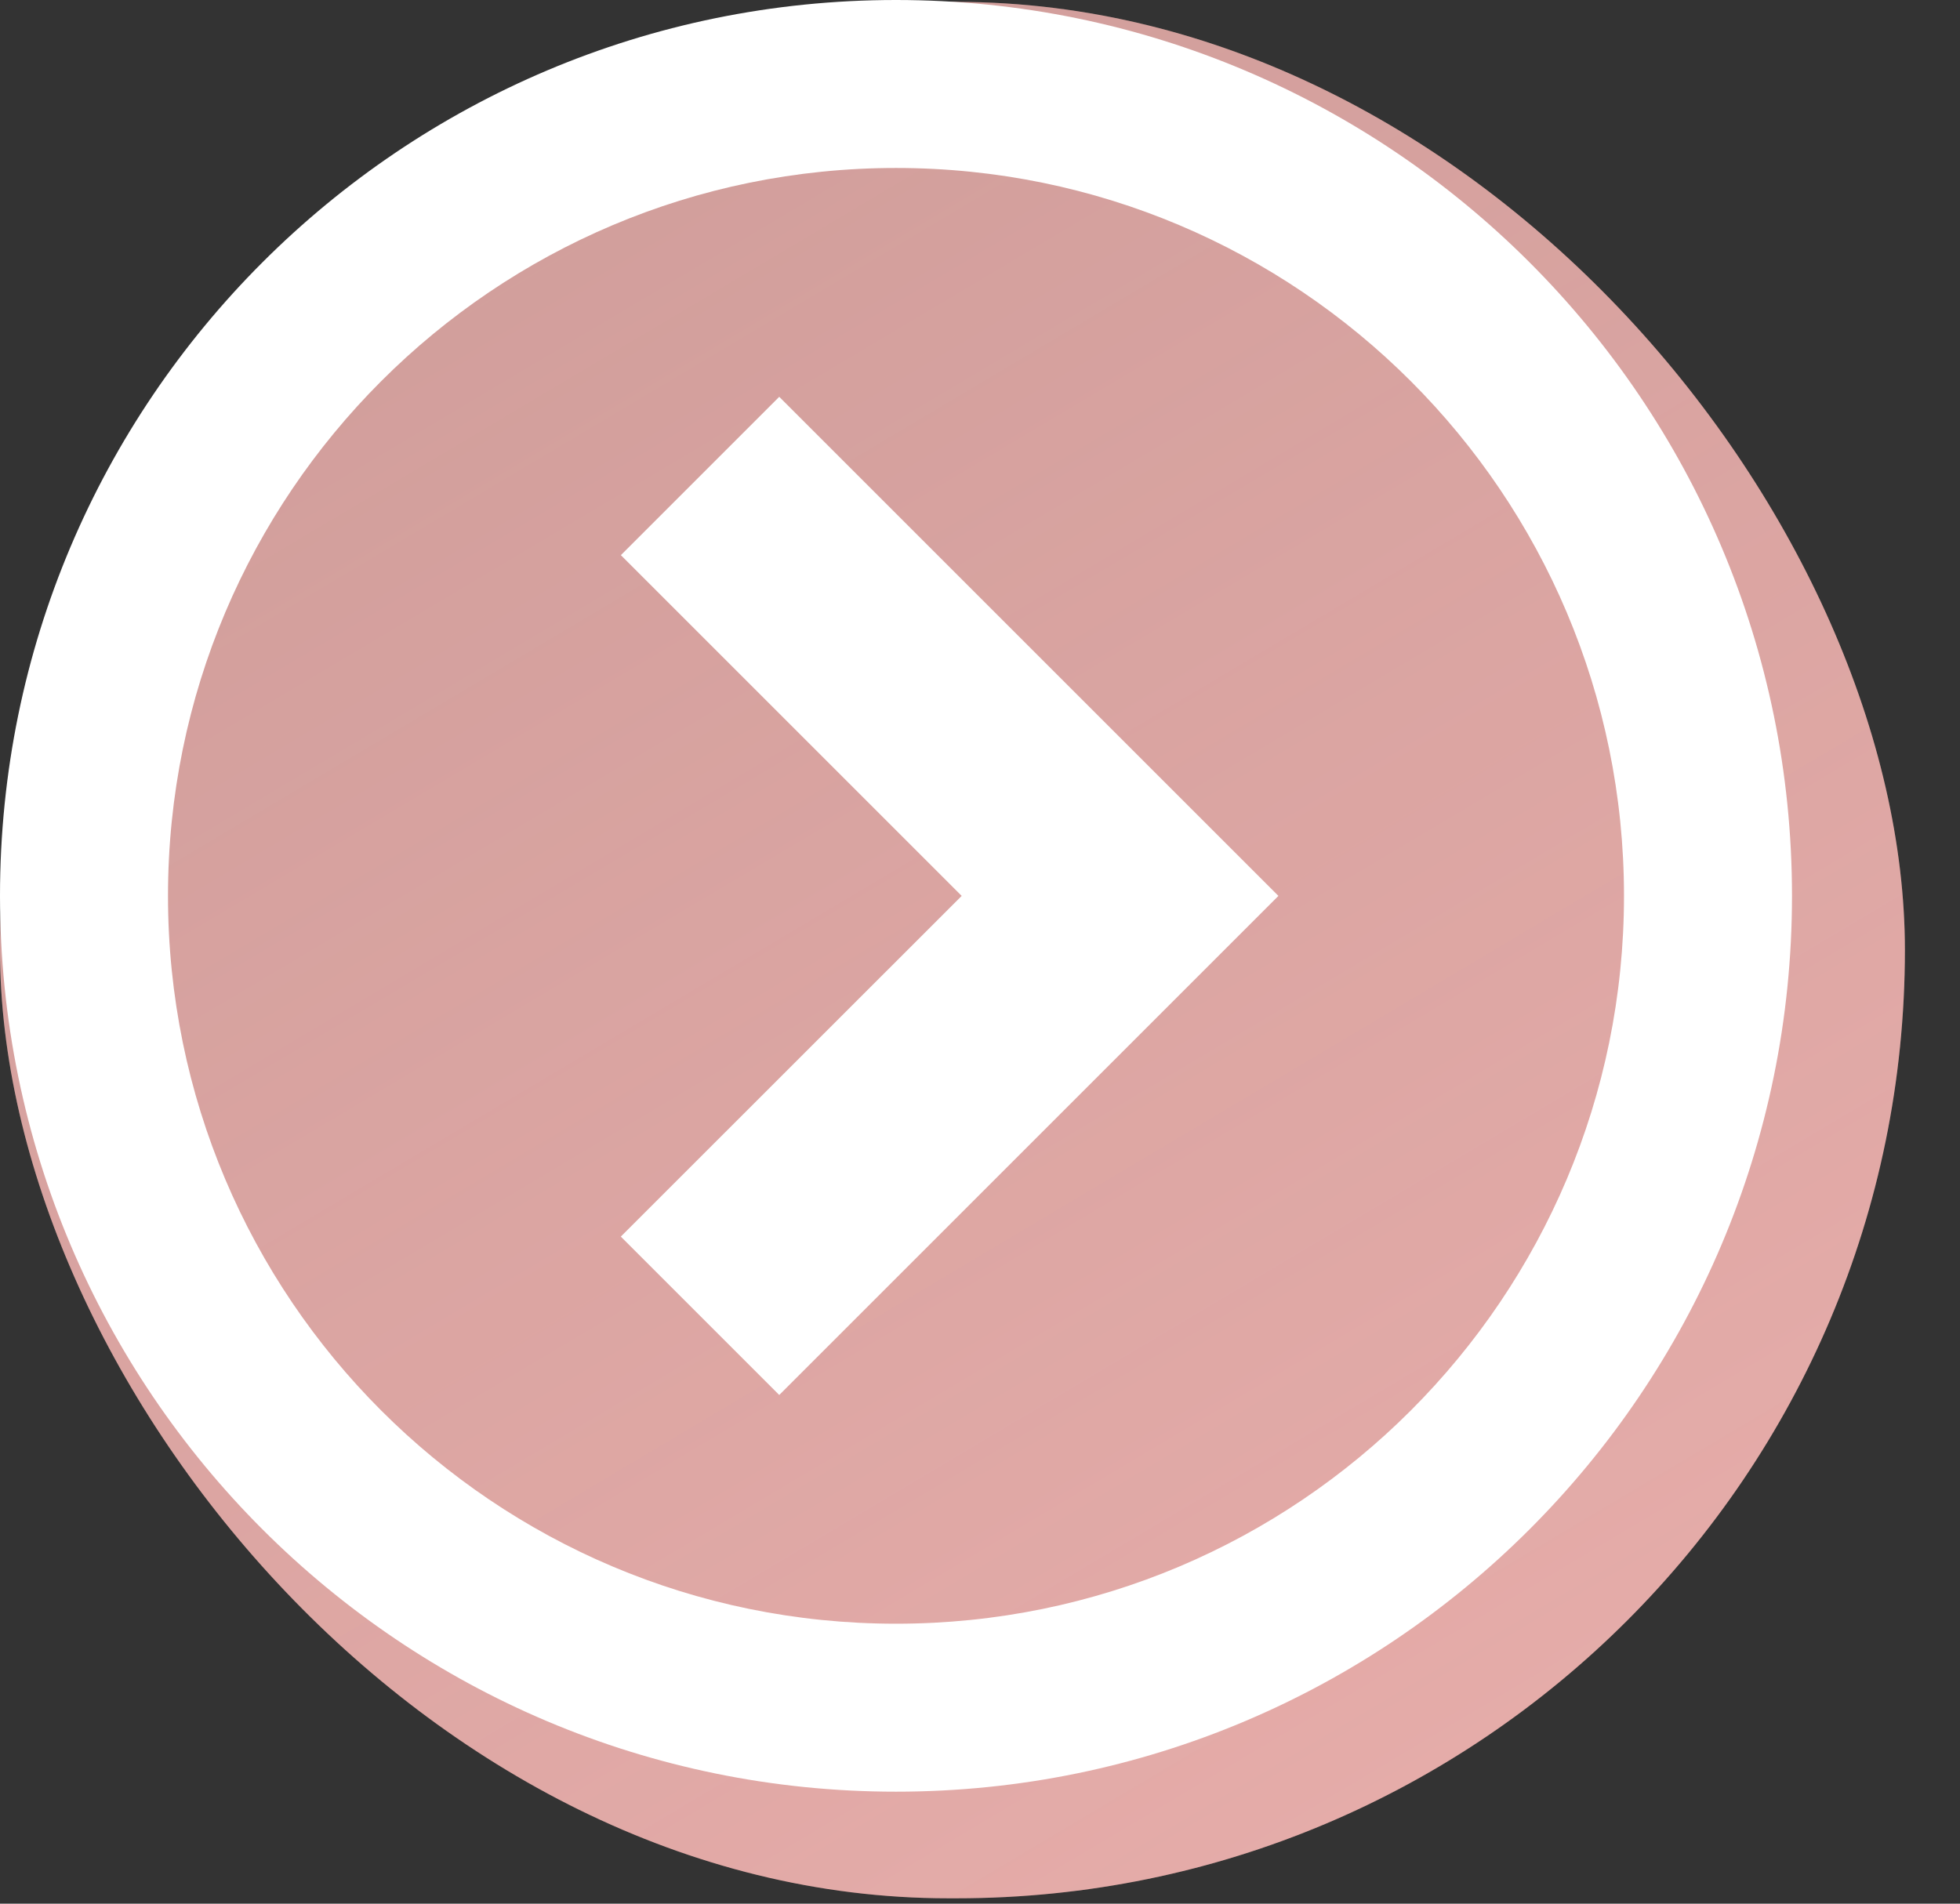 <svg width="35" height="34" viewBox="0 0 35 34" fill="none" xmlns="http://www.w3.org/2000/svg">
<rect x="0" y="0" width="35" height="34" fill="#333333" stroke="none"/>
<rect y="0.034" width="34.016" height="33.87" rx="16.935" fill="#eaafac" fill-opacity="0.2"/>
<rect y="0.034" width="34.016" height="33.87" rx="16.935" fill="url(#paint0_linear_1133_6941)"/>
<path d="M16 0c-8.837 0-16 7.163-16 16s7.163 16 16 16 16-7.163 16-16-7.163-16-16-16zM16 29c-7.18 0-13-5.82-13-13s5.82-13 13-13 13 5.82 13 13-5.82 13-13 13z" fill="white"/>
<path d="M11.086 22.086l2.829 2.829 8.914-8.914-8.914-8.914-2.828 2.828 6.086 6.086z" fill="white"></path>
<defs>
<linearGradient id="paint0_linear_1133_6941" x1="24.932" y1="41.95" x2="-0.021" y2="0.008" gradientUnits="userSpaceOnUse">
<stop stop-color="#eaafac"/>
<stop offset="1" stop-color="#eaafac" stop-opacity="0.8"/>
</linearGradient>
</defs>
</svg>
